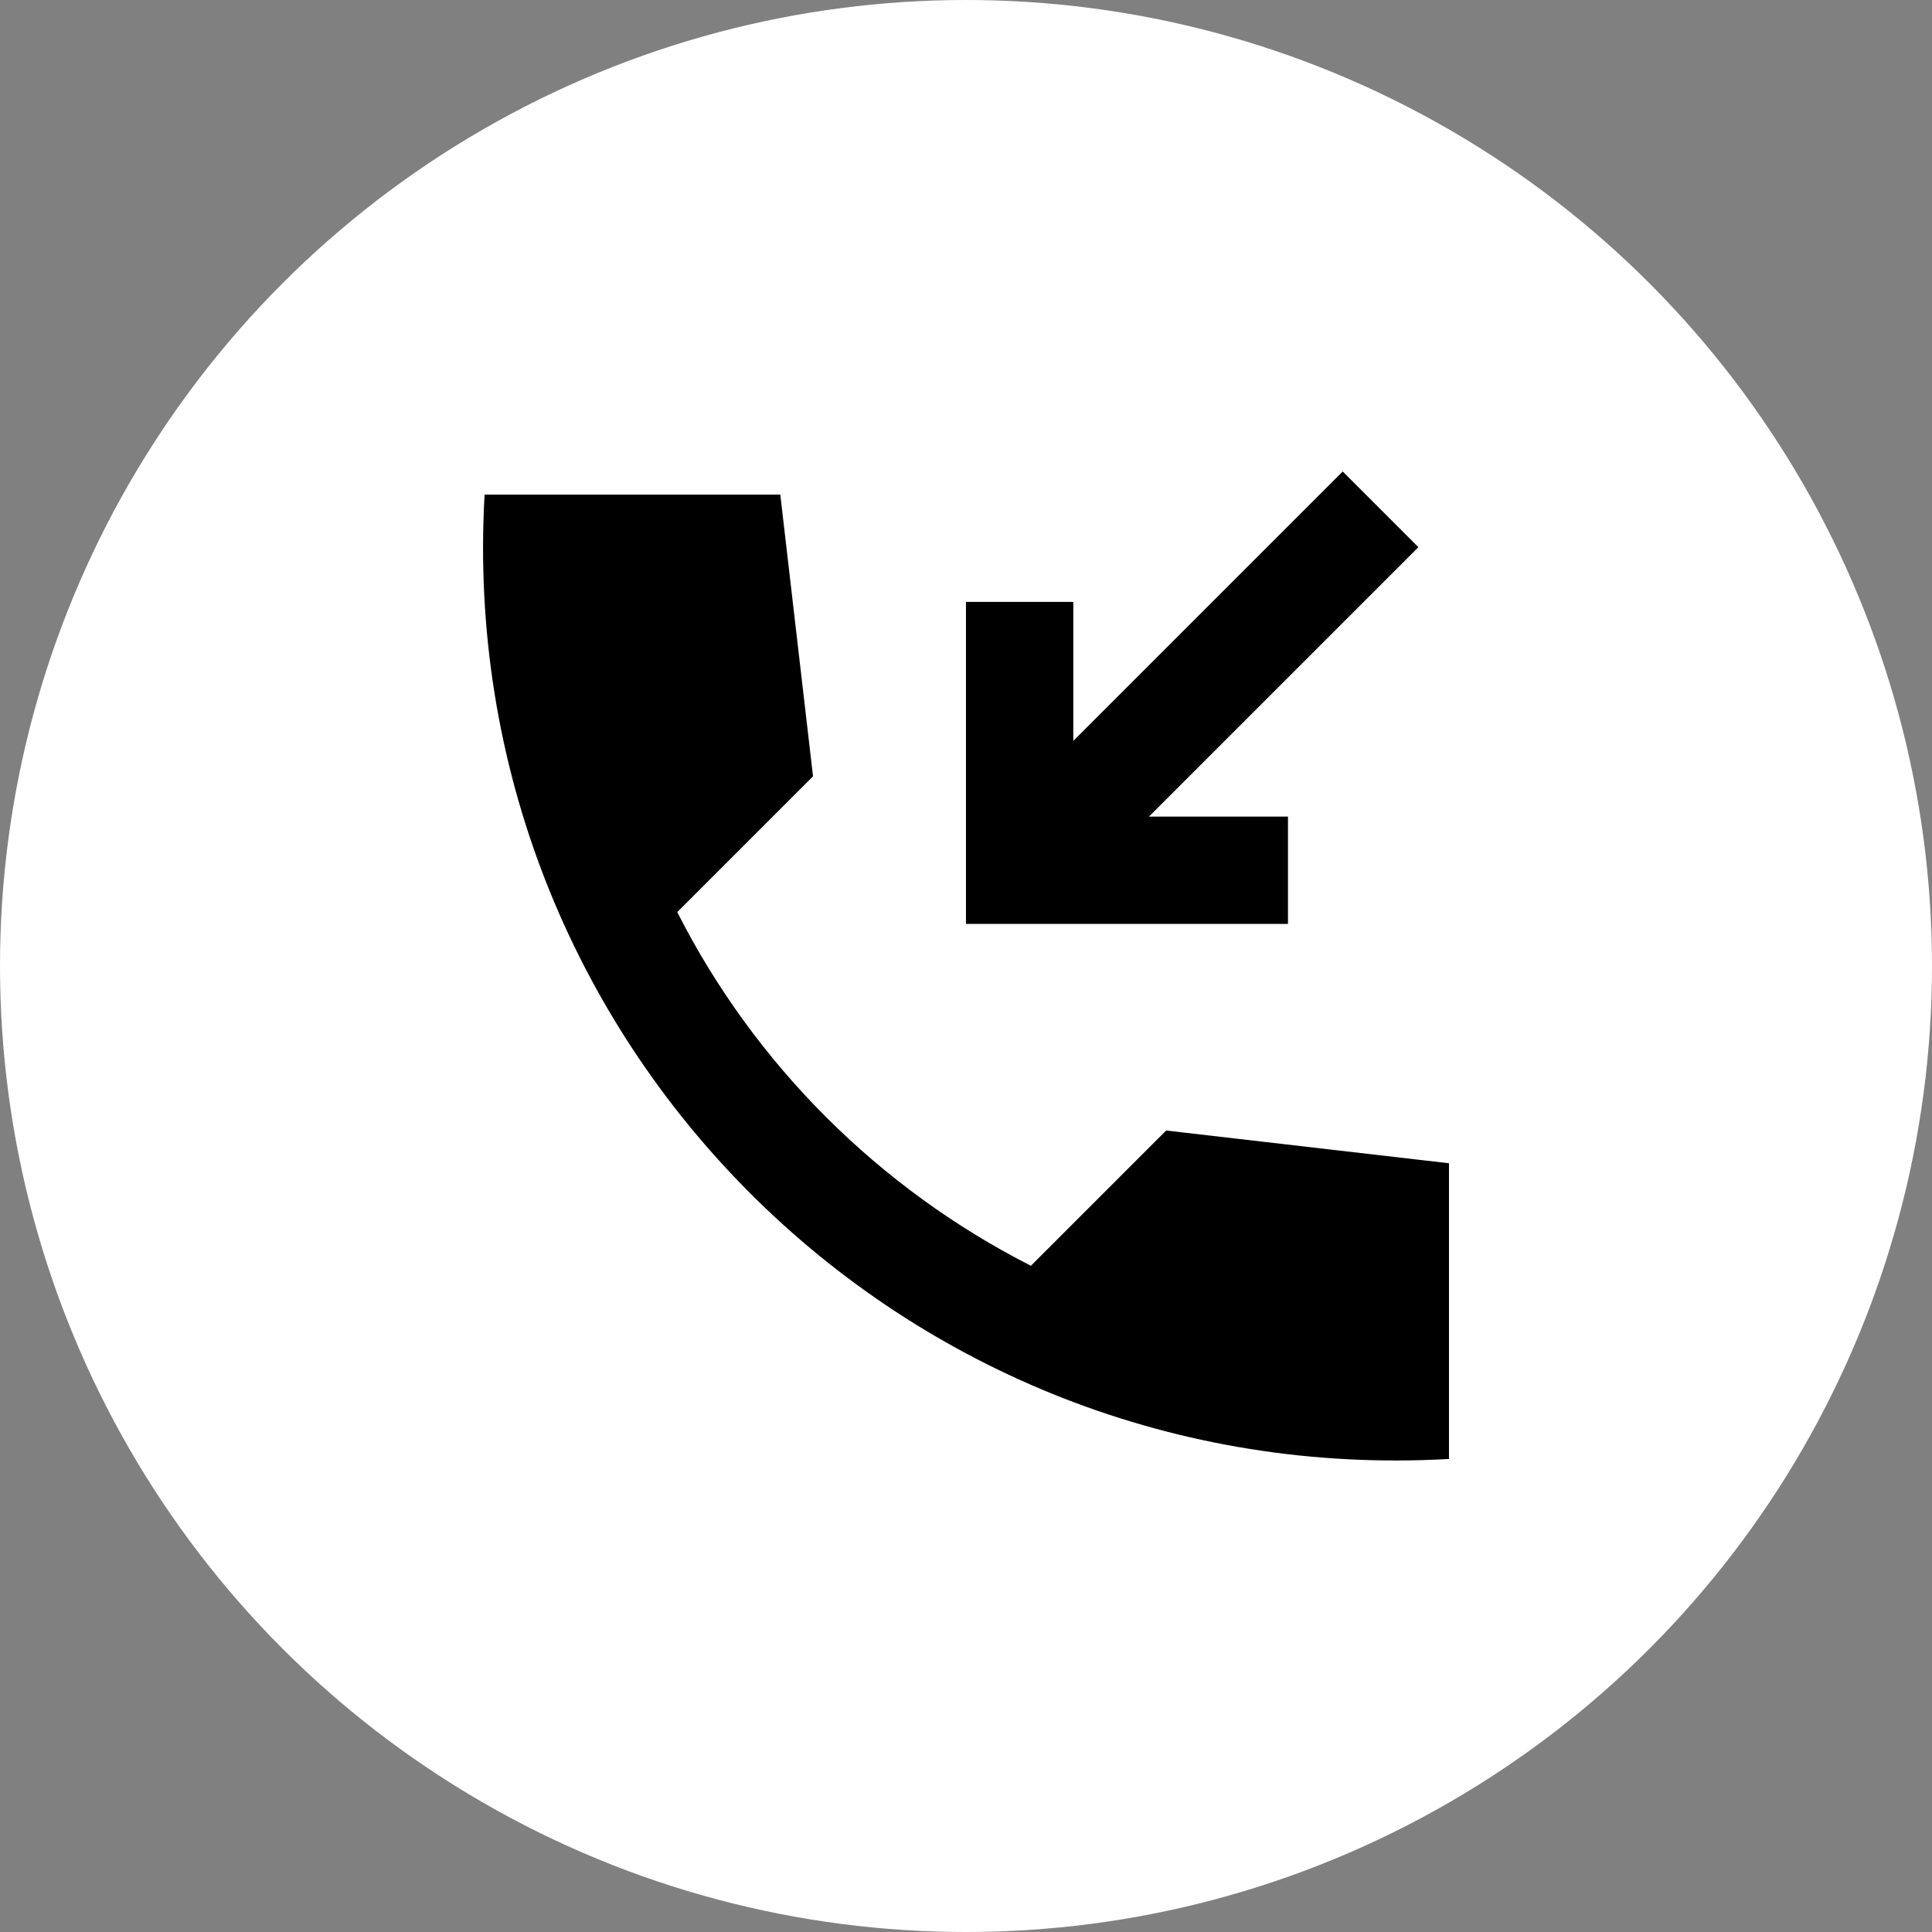 <?xml version="1.0" encoding="UTF-8"?> <svg xmlns="http://www.w3.org/2000/svg" width="128" height="128" viewBox="0 0 128 128" fill="none"><rect x="0" y="0" width="128" height="128" fill="#808080" stroke="none"/><circle cx="64" cy="64" r="64" fill="white"></circle><path d="M77.261 74.9L68.301 83.861C58.238 78.74 49.989 70.527 44.87 60.429L53.865 51.434L51.696 32.767H32.105C30.043 68.963 59.803 98.723 95.998 96.66V77.069L77.261 74.9ZM85.332 54.1H76.123L93.972 36.252L88.958 31.238L71.109 49.087V39.878H63.998V61.212H85.332V54.1Z" fill="black"></path></svg> 